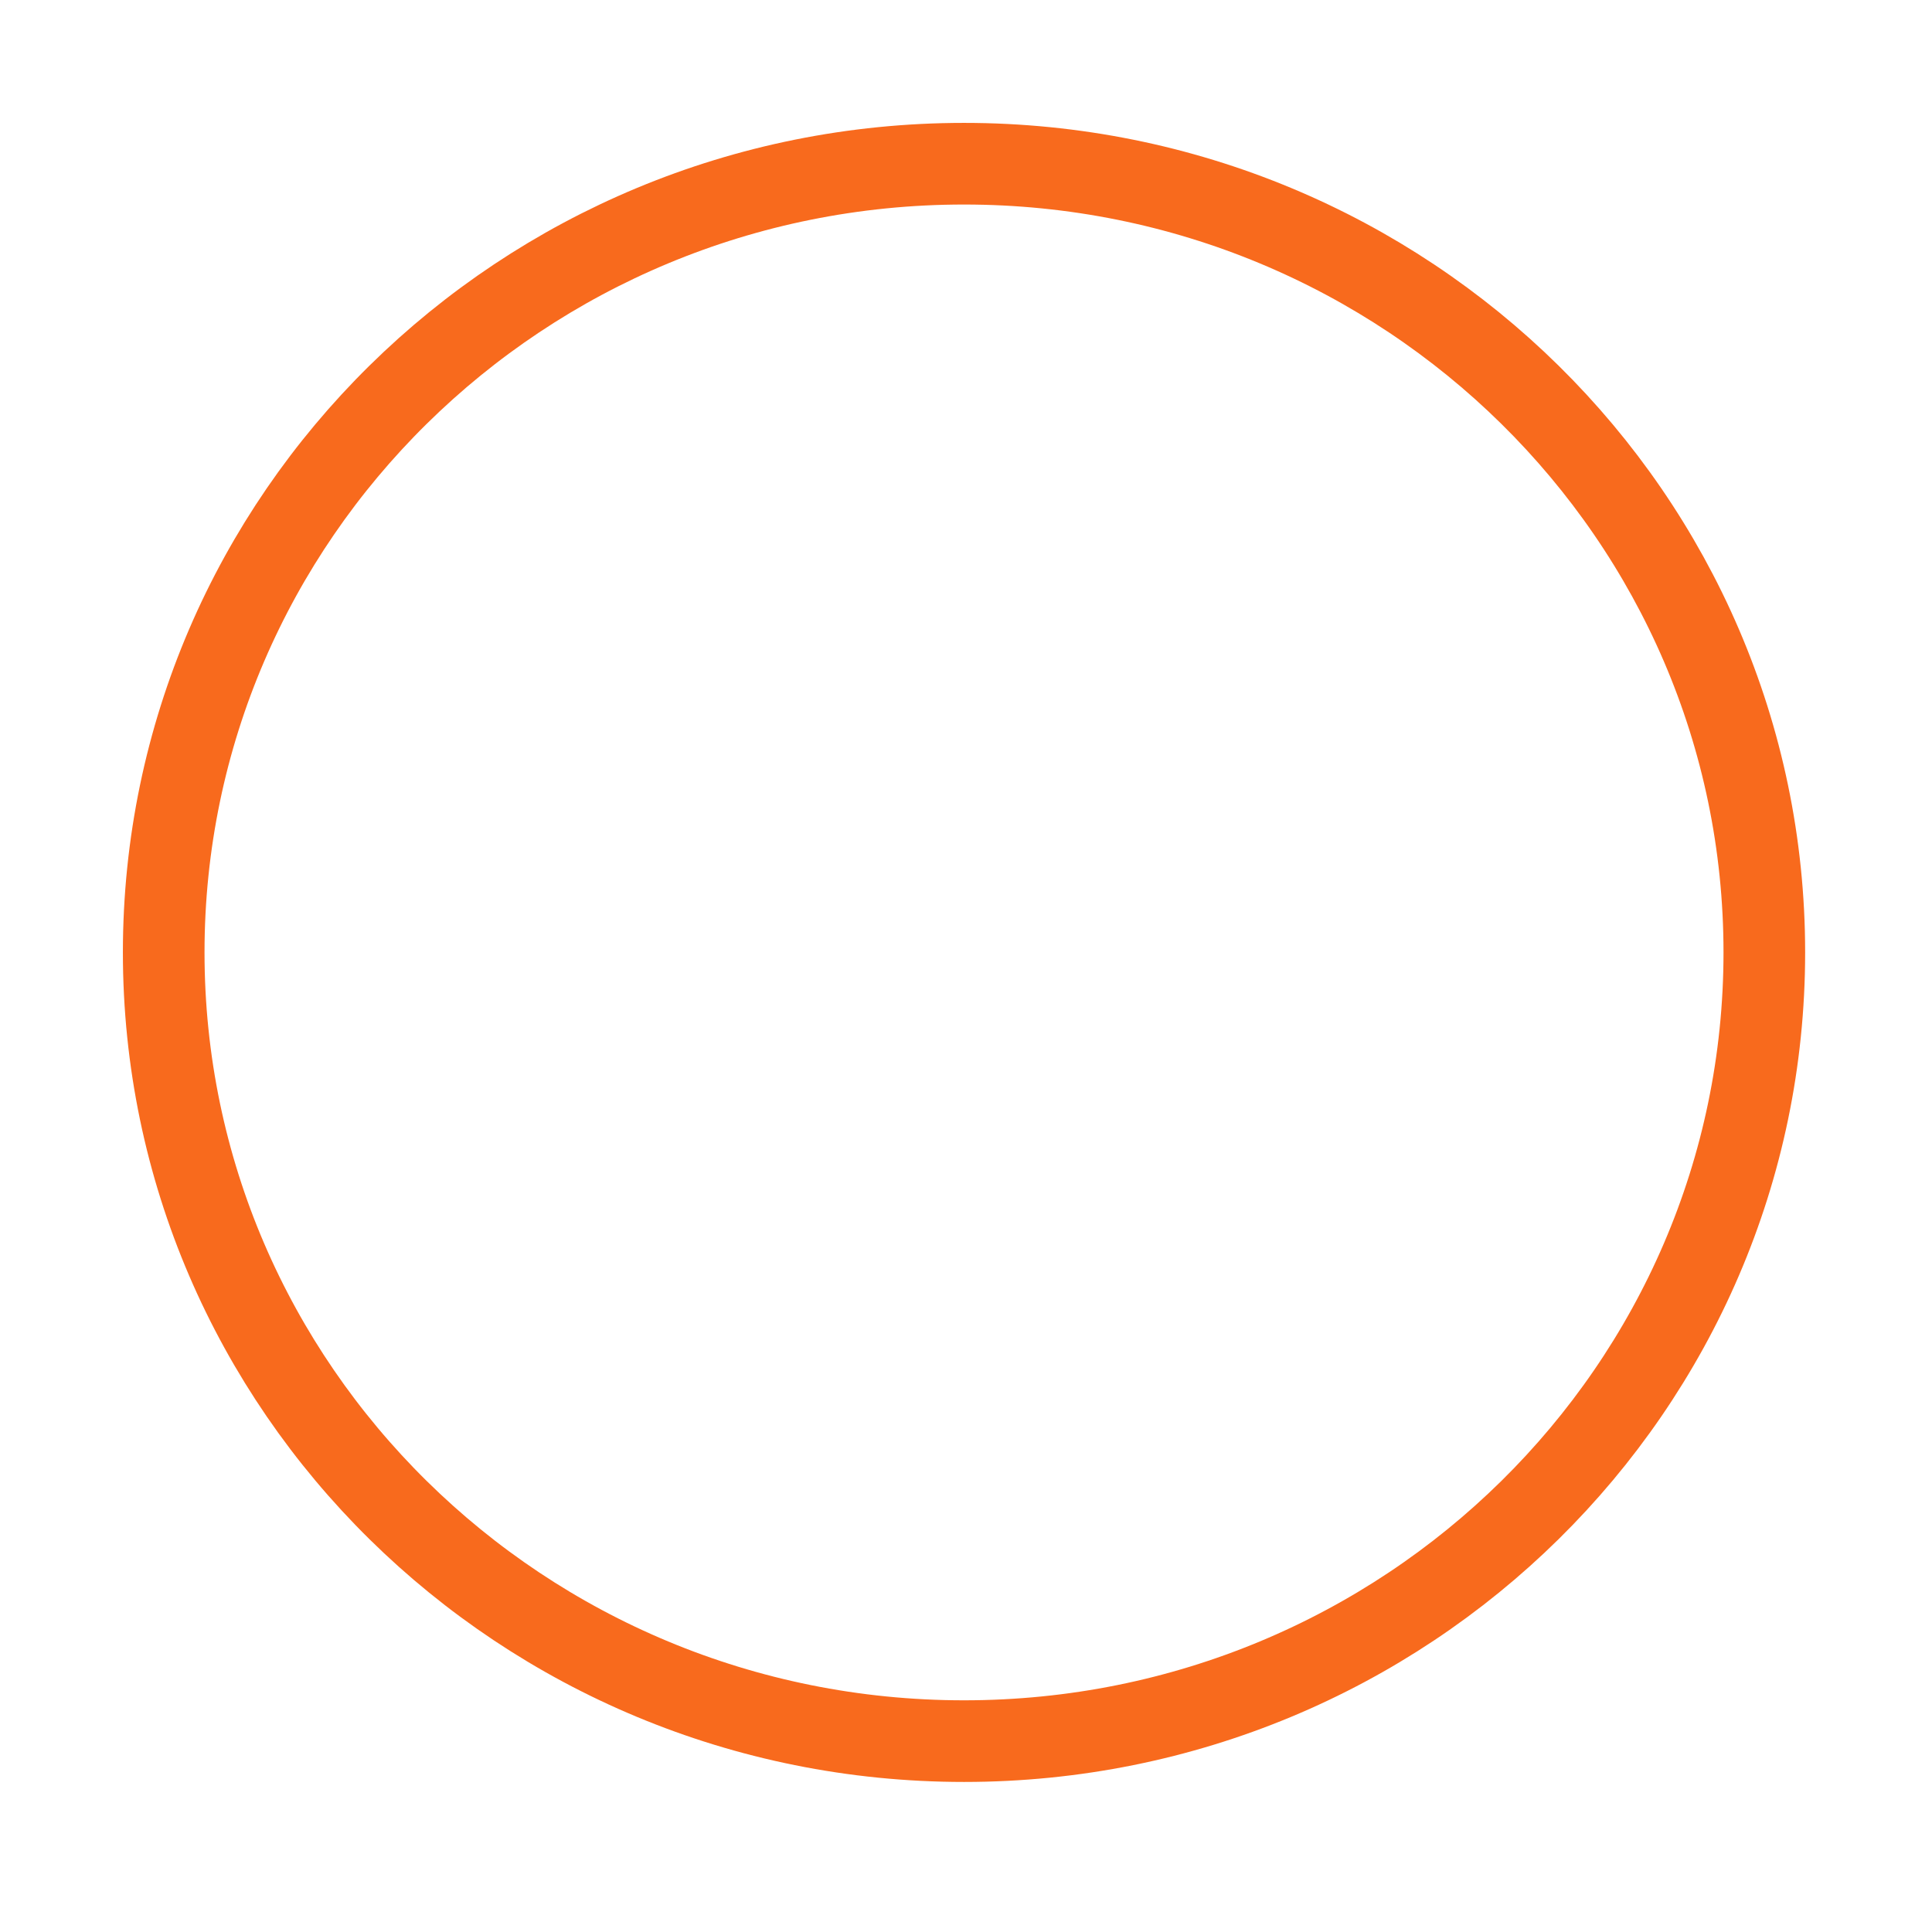 <?xml version="1.0" encoding="UTF-8"?> <svg xmlns="http://www.w3.org/2000/svg" width="71" height="70" viewBox="0 0 71 70" fill="none"> <path d="M35.427 63.984C51.67 63.984 64.838 51.008 64.838 35C64.838 18.992 51.67 6.016 35.427 6.016C19.184 6.016 6.016 18.992 6.016 35C6.016 51.008 19.184 63.984 35.427 63.984Z" stroke="#F86A1D" stroke-width="3" stroke-linecap="round" stroke-linejoin="round"></path> </svg> 